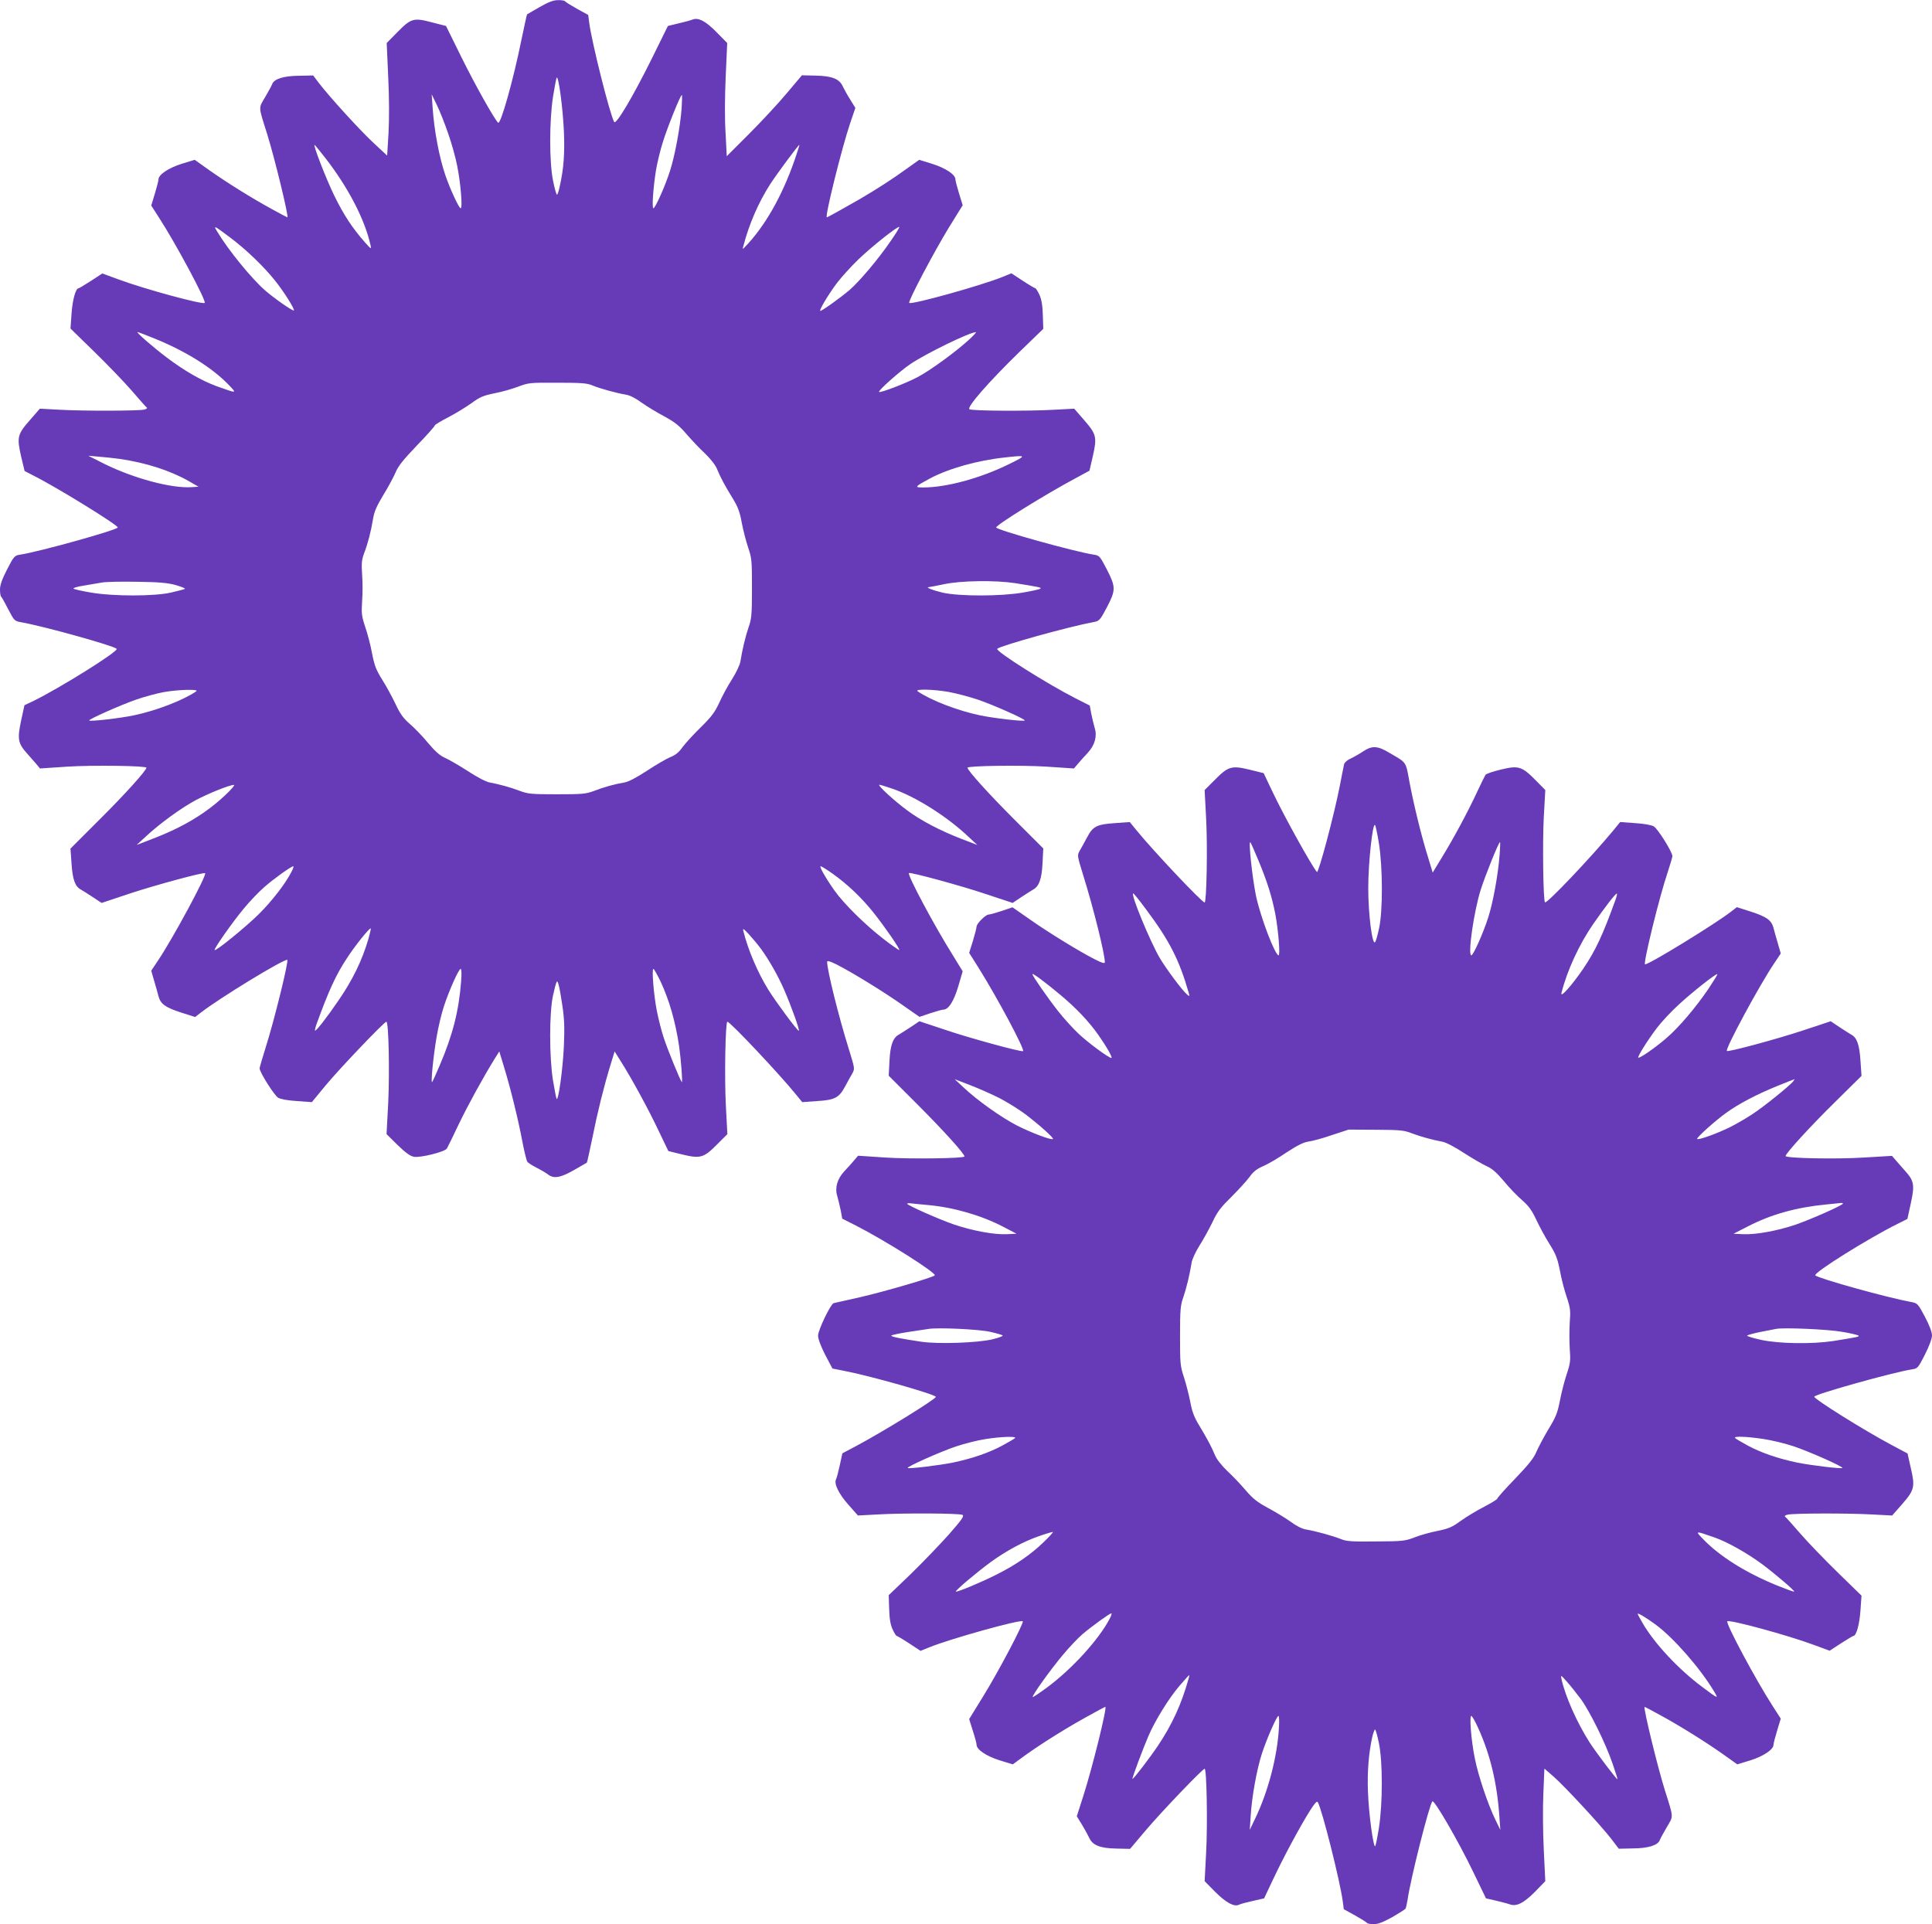 <?xml version="1.0" standalone="no"?>
<!DOCTYPE svg PUBLIC "-//W3C//DTD SVG 20010904//EN"
 "http://www.w3.org/TR/2001/REC-SVG-20010904/DTD/svg10.dtd">
<svg version="1.0" xmlns="http://www.w3.org/2000/svg"
 width="1280pt" height="1275pt" viewBox="0 0 1280 1275"
 preserveAspectRatio="xMidYMid meet">
<g transform="translate(0,1275) scale(0.1,-0.1)"
fill="#673ab7" stroke="none">
<path d="M3575 12703 c-44 -25 -81 -47 -83 -48 -2 -2 -18 -77 -37 -167 -54
-268 -139 -569 -155 -551 -28 28 -156 258 -243 434 l-102 207 -94 24 c-120 32
-138 27 -229 -66 l-70 -71 10 -225 c7 -138 7 -282 2 -373 l-9 -148 -87 81
c-91 84 -293 306 -363 397 l-40 53 -95 -2 c-101 -1 -165 -21 -177 -56 -3 -9
-24 -47 -46 -85 -45 -76 -46 -58 12 -242 50 -159 146 -555 135 -555 -2 0 -48
24 -102 54 -134 73 -297 175 -415 258 l-97 69 -88 -27 c-88 -28 -152 -72 -152
-103 0 -9 -11 -51 -24 -94 l-24 -79 52 -81 c112 -173 315 -552 302 -564 -13
-13 -397 91 -572 156 l-106 39 -75 -49 c-42 -27 -79 -49 -82 -49 -20 0 -41
-79 -47 -169 l-7 -98 158 -154 c87 -85 199 -201 249 -259 50 -58 94 -108 99
-111 5 -4 -3 -9 -17 -13 -37 -9 -406 -10 -561 -1 l-131 7 -66 -76 c-83 -94
-87 -113 -58 -241 l23 -96 58 -30 c154 -77 559 -327 559 -344 0 -16 -516 -160
-645 -180 -39 -6 -42 -9 -88 -98 -34 -66 -47 -104 -47 -133 0 -22 3 -44 8 -48
4 -3 25 -41 47 -84 39 -75 41 -77 85 -85 152 -27 611 -155 633 -176 16 -15
-376 -260 -554 -347 l-57 -27 -22 -101 c-26 -122 -21 -151 37 -216 22 -25 51
-58 64 -73 l24 -29 180 12 c167 11 525 6 525 -7 0 -18 -141 -175 -309 -342
l-194 -194 7 -100 c7 -105 23 -150 61 -171 11 -6 46 -28 79 -50 l59 -39 186
62 c176 58 491 143 500 135 13 -12 -215 -435 -313 -580 l-44 -66 19 -66 c11
-37 24 -83 29 -103 14 -52 45 -74 149 -108 l94 -30 36 28 c120 94 540 351 574
351 13 0 -87 -406 -143 -581 -22 -70 -40 -132 -40 -138 0 -26 97 -179 123
-195 18 -10 64 -18 126 -22 l97 -7 94 114 c96 115 386 419 400 419 15 0 22
-333 12 -538 l-11 -207 73 -72 c53 -51 84 -74 108 -78 43 -8 207 33 219 55 5
8 40 80 78 160 64 133 163 312 238 434 l31 49 30 -99 c42 -135 96 -354 123
-499 13 -66 27 -126 33 -133 5 -8 33 -25 60 -39 28 -14 62 -34 75 -44 39 -31
83 -24 174 28 45 26 83 48 85 49 2 1 18 76 37 166 34 171 75 335 120 483 l27
88 40 -64 c68 -106 188 -326 253 -465 l63 -131 93 -23 c120 -29 142 -22 231
68 l67 67 -10 190 c-10 185 -3 555 10 555 18 0 348 -350 456 -484 l40 -49 97
7 c119 7 147 22 187 97 16 30 37 68 47 85 18 32 18 32 -23 165 -67 214 -143
521 -143 575 0 10 17 6 63 -17 101 -51 317 -184 437 -269 l112 -78 71 24 c39
13 78 24 87 24 34 0 69 54 99 155 l29 99 -62 101 c-125 199 -306 538 -294 550
8 8 357 -87 515 -141 l172 -57 58 39 c32 21 67 43 77 49 40 21 58 71 63 175
l5 98 -193 193 c-168 168 -309 324 -309 342 0 13 358 18 525 7 l180 -12 29 34
c15 18 44 50 63 70 46 50 63 109 46 163 -6 22 -17 65 -23 95 l-10 55 -93 47
c-194 99 -535 315 -520 329 22 21 476 147 633 176 44 8 46 10 93 98 60 115 60
135 0 252 -46 89 -49 92 -88 98 -129 20 -645 164 -645 180 0 17 331 222 522
324 l96 52 22 95 c29 127 24 147 -57 240 l-66 76 -131 -7 c-172 -10 -543 -8
-563 3 -21 12 125 179 331 380 l158 153 -3 92 c-2 67 -9 104 -23 135 -11 23
-23 42 -27 42 -3 0 -41 22 -82 49 l-76 50 -59 -24 c-141 -57 -604 -186 -618
-172 -10 9 164 338 263 500 l91 147 -24 78 c-13 42 -24 84 -24 93 0 32 -64 75
-153 103 l-87 27 -83 -59 c-95 -69 -199 -136 -312 -202 -99 -57 -212 -120
-217 -120 -15 0 99 460 155 625 l34 100 -34 55 c-19 30 -41 70 -49 87 -22 50
-72 70 -180 72 l-91 2 -104 -123 c-57 -68 -169 -188 -249 -268 l-145 -145 -8
155 c-6 95 -5 240 1 375 l10 220 -70 71 c-73 75 -122 100 -161 84 -12 -5 -53
-16 -92 -25 l-70 -17 -107 -217 c-126 -254 -237 -441 -249 -419 -29 52 -148
526 -165 656 l-7 53 -73 40 c-41 23 -76 45 -80 50 -3 5 -24 9 -47 8 -31 0 -63
-12 -122 -46z m161 -823 c6 -151 -1 -246 -28 -367 -6 -29 -14 -53 -18 -53 -4
0 -16 42 -26 93 -25 123 -25 394 0 557 10 63 21 120 24 125 12 19 41 -199 48
-355z m-767 -14 c23 -65 50 -162 60 -215 23 -115 37 -281 23 -281 -11 0 -69
125 -100 215 -41 117 -76 301 -86 455 l-6 85 34 -70 c19 -39 53 -124 75 -189z
m1547 167 c-10 -130 -45 -316 -77 -415 -32 -101 -98 -248 -110 -248 -11 0 -1
140 17 252 8 48 28 131 45 185 32 103 117 313 126 313 3 0 2 -39 -1 -87z
m-2362 -328 c151 -194 263 -408 301 -580 6 -28 4 -27 -37 19 -83 94 -141 182
-204 311 -53 109 -141 335 -130 335 2 0 33 -38 70 -85z m3110 -17 c-85 -243
-199 -442 -332 -578 -12 -13 -13 -12 -7 10 39 149 101 290 178 410 42 65 186
260 193 260 2 0 -13 -46 -32 -102z m-3739 -512 c103 -77 222 -191 296 -284 59
-73 133 -191 126 -199 -7 -6 -129 79 -191 133 -91 80 -242 265 -316 388 -28
46 -24 44 85 -38z m4376 -23 c-81 -119 -206 -267 -273 -325 -60 -51 -181 -138
-193 -138 -12 0 55 112 111 186 30 39 93 109 141 155 88 85 262 223 271 215 2
-3 -23 -45 -57 -93z m-4875 -647 c206 -84 379 -192 489 -306 56 -59 58 -58
-80 -9 -100 37 -214 102 -330 190 -93 70 -205 168 -194 169 4 0 56 -20 115
-44z m5394 -7 c-89 -81 -257 -204 -341 -248 -75 -40 -247 -106 -255 -98 -8 8
137 137 208 185 104 70 391 210 433 211 6 0 -15 -22 -45 -50z m-2495 -303 c45
-19 159 -51 221 -61 27 -4 66 -24 105 -53 35 -25 103 -66 150 -91 68 -37 98
-60 146 -116 33 -38 88 -97 123 -129 38 -37 70 -77 81 -105 24 -58 51 -108
105 -196 33 -54 46 -89 58 -157 9 -48 28 -122 42 -164 25 -73 26 -88 26 -273
0 -173 -3 -203 -22 -256 -20 -58 -42 -148 -55 -230 -4 -22 -29 -75 -56 -117
-27 -42 -65 -112 -84 -155 -30 -64 -51 -92 -123 -163 -48 -47 -102 -106 -121
-132 -24 -34 -47 -52 -78 -64 -25 -10 -94 -50 -155 -90 -72 -47 -125 -75 -152
-79 -61 -10 -134 -30 -201 -56 -54 -20 -77 -22 -245 -22 -168 0 -191 2 -245
22 -65 25 -136 44 -200 56 -24 4 -82 34 -146 76 -59 38 -127 77 -152 88 -32
14 -63 41 -111 98 -36 44 -91 101 -122 127 -43 38 -63 66 -93 130 -21 44 -60
117 -88 161 -42 67 -52 95 -68 175 -9 52 -30 131 -45 175 -24 72 -26 89 -21
170 4 50 4 130 0 179 -5 74 -2 98 13 139 25 65 46 146 59 226 8 50 23 85 68
160 33 53 69 121 82 151 17 42 52 85 141 178 65 67 118 127 118 132 0 5 39 29
88 54 48 25 117 67 155 94 57 42 80 51 153 66 48 9 118 29 157 44 69 26 77 27
262 26 157 0 197 -3 230 -18z m-3130 -487 c174 -26 330 -76 454 -146 l66 -38
-46 -3 c-133 -9 -382 58 -575 153 l-109 55 70 -6 c39 -3 102 -10 140 -15z
m5891 -34 c-191 -94 -415 -155 -570 -155 -60 0 -56 5 44 59 126 67 318 121
500 140 143 16 144 14 26 -44z m-5521 -802 c38 -11 65 -22 60 -25 -6 -3 -46
-14 -90 -24 -111 -26 -387 -26 -535 0 -58 10 -109 21 -113 26 -4 4 25 13 65
19 40 7 96 16 123 21 28 5 133 7 235 5 144 -2 201 -7 255 -22z m5560 13 c162
-26 176 -29 168 -36 -4 -5 -55 -16 -113 -26 -147 -26 -424 -26 -535 -1 -70 17
-119 37 -89 37 5 0 50 9 99 19 111 24 339 27 470 7z m-5425 -717 c-88 -60
-265 -128 -413 -159 -90 -19 -288 -42 -296 -34 -7 7 212 104 313 139 55 19
137 41 181 49 97 17 238 21 215 5z m4986 -4 c49 -9 136 -32 193 -51 103 -35
318 -131 310 -138 -8 -8 -205 15 -296 34 -148 31 -325 99 -413 159 -24 17 103
14 206 -4z m-4796 -686 c-128 -120 -279 -211 -484 -289 l-101 -39 60 55 c93
87 235 190 332 242 87 46 224 101 253 101 8 0 -19 -32 -60 -70z m4419 46 c155
-52 366 -185 510 -322 l56 -52 -104 40 c-140 54 -269 121 -360 189 -87 64
-201 169 -185 170 6 0 43 -11 83 -25z m-3978 -552 c-39 -77 -127 -191 -215
-279 -85 -84 -285 -248 -294 -239 -7 6 117 183 191 272 40 49 102 114 138 145
64 56 177 137 192 138 4 0 -1 -17 -12 -37z m3585 -12 c99 -70 192 -159 272
-259 76 -96 176 -241 170 -247 -2 -2 -49 30 -103 72 -122 94 -265 235 -327
323 -61 87 -102 160 -91 160 6 0 41 -22 79 -49z m-3075 -432 c-41 -141 -105
-273 -199 -409 -75 -110 -144 -199 -154 -199 -3 -1 0 16 7 37 83 229 131 333
203 442 51 80 151 204 158 198 2 -3 -5 -33 -15 -69z m2599 -64 c54 -74 114
-179 155 -273 49 -113 106 -272 97 -272 -10 0 -150 189 -201 271 -71 114 -135
265 -166 389 -5 21 0 18 36 -20 23 -25 58 -67 79 -95z m-1985 -217 c-15 -197
-55 -354 -142 -558 -24 -57 -47 -107 -50 -110 -10 -9 8 172 29 295 11 66 33
159 49 207 34 104 98 248 111 248 6 0 7 -34 3 -82z m1323 -5 c56 -121 96 -259
121 -423 12 -83 25 -247 18 -240 -10 10 -95 217 -120 295 -15 44 -35 125 -46
180 -20 106 -34 275 -22 275 4 0 26 -39 49 -87z m-652 -158 c13 -86 15 -144
10 -265 -7 -157 -38 -377 -49 -350 -3 8 -14 65 -24 125 -24 155 -24 439 0 555
10 46 21 89 25 94 8 14 19 -31 38 -159z"/>
<path d="M9031 7771 c-24 -16 -61 -37 -82 -47 -23 -10 -41 -26 -44 -38 -3 -12
-16 -79 -30 -151 -37 -188 -140 -575 -150 -563 -36 42 -221 376 -295 533 l-58
122 -93 23 c-120 29 -142 22 -231 -68 l-67 -67 10 -190 c10 -185 3 -555 -10
-555 -18 0 -348 350 -456 484 l-40 49 -96 -7 c-122 -8 -148 -21 -186 -93 -17
-32 -39 -72 -49 -89 -18 -32 -18 -32 23 -165 67 -214 143 -521 143 -575 0 -10
-17 -6 -62 17 -102 51 -318 184 -438 269 l-112 78 -71 -24 c-39 -13 -78 -24
-87 -24 -20 0 -80 -60 -80 -80 0 -8 -11 -51 -24 -94 l-25 -80 63 -100 c125
-200 306 -539 294 -551 -8 -8 -357 87 -515 141 l-172 57 -58 -39 c-32 -21 -67
-43 -77 -49 -40 -21 -58 -71 -63 -175 l-5 -98 193 -193 c168 -168 309 -324
309 -342 0 -13 -358 -18 -525 -7 l-180 12 -29 -34 c-15 -18 -44 -50 -63 -70
-46 -50 -63 -109 -46 -163 6 -22 17 -65 23 -95 l10 -55 93 -47 c194 -99 535
-315 520 -329 -16 -15 -339 -109 -497 -145 -88 -20 -166 -37 -173 -39 -20 -6
-103 -178 -103 -215 0 -22 17 -68 47 -127 l48 -91 85 -17 c170 -33 600 -155
600 -171 0 -15 -343 -227 -532 -328 l-87 -46 -17 -78 c-9 -42 -20 -84 -25 -94
-15 -29 18 -97 83 -170 l62 -70 131 7 c170 10 542 8 562 -3 12 -8 -4 -31 -89
-128 -58 -65 -171 -183 -252 -262 l-148 -142 3 -93 c2 -67 9 -104 23 -134 11
-24 23 -43 27 -43 3 0 41 -22 82 -49 l76 -50 59 24 c141 57 604 186 618 172
10 -9 -162 -336 -264 -500 l-91 -148 24 -77 c14 -42 25 -84 25 -93 0 -32 64
-75 152 -103 l88 -27 82 60 c110 79 278 184 415 259 61 34 113 62 116 62 14 0
-87 -408 -146 -591 l-43 -134 34 -55 c18 -30 40 -70 48 -87 22 -50 72 -70 180
-72 l91 -2 104 123 c101 120 377 408 390 408 14 0 20 -371 10 -555 l-10 -190
70 -71 c72 -72 126 -101 158 -85 9 5 50 16 91 25 l75 17 60 127 c68 145 181
355 245 456 32 50 45 64 51 54 29 -52 148 -526 165 -656 l7 -53 73 -40 c41
-23 76 -45 80 -50 3 -5 23 -9 45 -9 29 0 62 13 122 46 45 26 85 51 89 57 3 6
9 31 13 56 20 141 144 632 165 655 12 12 173 -265 270 -467 l85 -176 66 -15
c36 -9 77 -19 90 -24 45 -17 92 6 167 81 l70 72 -10 206 c-6 115 -7 281 -3
373 l7 167 62 -54 c75 -66 308 -318 379 -409 l52 -68 95 2 c101 1 165 21 177
56 3 9 24 47 46 85 45 76 46 58 -12 242 -50 159 -146 555 -135 555 2 0 48 -24
102 -54 134 -73 297 -175 415 -258 l97 -69 88 27 c88 28 152 72 152 103 0 9
11 51 24 94 l24 79 -52 81 c-112 173 -315 552 -302 564 13 13 397 -91 572
-156 l106 -39 75 49 c42 27 79 49 82 49 20 0 41 79 47 169 l7 98 -158 154
c-87 85 -199 201 -249 259 -50 58 -95 108 -100 111 -5 4 4 10 20 13 43 9 398
10 554 1 l136 -7 66 75 c82 94 87 115 57 242 l-21 94 -107 57 c-184 98 -511
303 -511 319 0 16 523 162 645 181 40 6 42 8 88 98 29 58 47 106 47 127 0 22
-17 67 -47 124 -47 88 -49 90 -93 98 -158 29 -611 155 -633 176 -16 16 356
248 544 341 l66 33 22 101 c27 122 23 151 -36 216 -22 25 -51 58 -64 73 l-24
28 -185 -11 c-185 -12 -520 -5 -520 10 0 17 163 196 328 358 l175 173 -7 102
c-7 105 -23 152 -62 172 -10 6 -45 28 -77 49 l-58 39 -187 -62 c-176 -58 -492
-143 -501 -135 -13 12 215 435 313 580 l44 66 -19 66 c-11 37 -24 83 -29 103
-14 52 -45 74 -149 108 l-94 30 -36 -28 c-99 -78 -543 -351 -572 -351 -15 0
95 450 151 614 16 50 30 96 30 103 0 27 -96 181 -123 197 -18 10 -64 18 -126
22 l-97 7 -44 -54 c-147 -178 -443 -490 -454 -478 -12 11 -17 400 -8 564 l10
180 -66 67 c-90 91 -113 97 -231 68 -50 -12 -94 -27 -99 -34 -4 -6 -30 -58
-57 -116 -60 -130 -160 -315 -236 -438 l-57 -94 -30 99 c-44 139 -97 357 -124
502 -25 137 -17 125 -130 191 -81 49 -117 51 -177 11z m105 -611 c25 -160 26
-443 1 -560 -10 -47 -22 -89 -27 -93 -19 -20 -45 187 -45 358 0 168 29 436 45
418 4 -4 16 -60 26 -123z m-803 -101 c60 -143 93 -246 116 -364 20 -106 34
-275 22 -275 -24 0 -121 257 -150 395 -25 125 -51 367 -37 354 3 -3 25 -52 49
-110z m1602 24 c-10 -132 -44 -317 -76 -415 -34 -105 -98 -248 -111 -248 -25
0 17 294 63 437 32 99 118 313 127 313 2 0 1 -39 -3 -87z m-2344 -356 c156
-208 222 -337 285 -557 6 -23 5 -24 -11 -10 -31 25 -140 172 -183 245 -64 111
-194 425 -174 425 4 0 41 -46 83 -103z m3114 66 c-87 -241 -134 -341 -215
-461 -75 -110 -154 -199 -145 -162 37 148 117 322 211 458 78 112 146 201 156
201 3 1 0 -16 -7 -36z m-3680 -635 c104 -87 186 -173 250 -263 57 -81 99 -155
88 -155 -18 0 -152 99 -218 161 -36 34 -96 100 -134 148 -67 85 -171 234 -171
246 0 10 83 -52 185 -137z m4296 43 c-86 -127 -197 -258 -282 -331 -73 -63
-177 -135 -185 -128 -6 7 63 117 123 196 31 41 97 112 147 157 89 82 247 207
254 200 2 -2 -24 -44 -57 -94z m-4698 -728 c50 -26 124 -72 166 -103 87 -65
194 -160 187 -167 -9 -10 -143 41 -238 89 -105 54 -264 167 -356 254 l-57 53
104 -40 c57 -22 145 -61 194 -86z m5256 110 c-25 -30 -187 -161 -262 -211 -40
-27 -108 -67 -152 -89 -83 -42 -213 -89 -221 -80 -7 7 121 122 191 172 84 61
201 122 335 177 63 26 117 47 119 47 2 1 -3 -7 -10 -16z m-2524 -343 c65 -24
136 -43 200 -55 24 -4 82 -34 146 -76 59 -38 127 -77 152 -88 32 -14 63 -41
111 -98 36 -44 91 -101 122 -127 43 -38 63 -66 93 -130 21 -44 60 -117 88
-161 42 -67 52 -95 68 -175 9 -52 30 -131 45 -175 24 -72 26 -89 20 -168 -3
-48 -3 -126 0 -175 6 -78 4 -95 -20 -167 -15 -44 -35 -123 -45 -175 -16 -82
-26 -108 -76 -190 -31 -52 -67 -120 -80 -150 -17 -42 -52 -85 -141 -178 -65
-67 -118 -127 -118 -132 0 -5 -39 -29 -87 -54 -49 -25 -118 -67 -156 -94 -57
-42 -80 -51 -152 -66 -47 -9 -116 -28 -153 -43 -63 -24 -78 -26 -257 -27 -164
-2 -196 1 -234 17 -51 20 -165 52 -227 62 -27 4 -66 24 -105 53 -35 25 -103
66 -150 91 -68 37 -98 60 -146 116 -33 39 -88 97 -123 129 -38 37 -70 77 -81
105 -24 58 -51 107 -104 196 -33 53 -47 91 -59 155 -9 47 -28 121 -42 164 -25
75 -26 92 -26 275 0 173 3 203 22 256 20 58 42 148 55 230 4 22 27 72 51 110
25 39 63 108 86 155 33 71 55 99 127 170 47 47 101 106 120 132 24 34 48 53
90 71 31 13 101 54 155 91 74 48 112 67 146 72 25 3 95 22 155 43 l110 36 180
-1 c162 -1 187 -3 240 -24z m-3205 -475 c167 -15 351 -68 495 -143 l90 -47
-63 -3 c-85 -4 -226 22 -351 64 -104 36 -311 128 -311 138 0 4 17 4 38 1 20
-2 66 -7 102 -10z m6060 10 c0 -11 -213 -105 -314 -140 -122 -41 -263 -67
-348 -63 l-63 3 90 46 c157 82 326 129 525 148 47 5 91 9 98 10 6 0 12 -1 12
-4z m-5650 -850 c41 -9 79 -20 83 -24 4 -4 -27 -16 -70 -26 -99 -23 -353 -32
-466 -16 -137 20 -206 34 -202 41 3 4 53 15 112 24 60 9 119 18 133 20 62 11
338 -2 410 -19z m5645 0 c55 -9 104 -21 108 -25 8 -7 -6 -10 -168 -36 -140
-21 -354 -18 -474 7 -55 12 -98 25 -96 29 3 4 42 15 87 24 46 9 92 18 103 20
45 11 346 -2 440 -19z m-5480 -704 c-6 -5 -44 -28 -85 -50 -90 -48 -198 -85
-325 -112 -94 -19 -294 -43 -301 -36 -8 8 215 107 318 142 60 20 147 42 195
49 105 17 211 20 198 7z m4958 -6 c55 -8 145 -30 202 -49 101 -34 329 -135
321 -143 -7 -7 -207 17 -301 36 -127 27 -235 64 -325 112 -41 22 -79 45 -84
50 -15 14 75 11 187 -6z m-4769 -684 c-86 -83 -187 -152 -313 -215 -103 -52
-262 -118 -268 -112 -6 6 141 130 233 197 104 75 214 134 317 170 45 16 87 28
92 28 6 0 -22 -30 -61 -68z m4444 32 c86 -30 217 -104 316 -177 86 -64 218
-177 213 -182 -2 -3 -53 16 -113 40 -206 84 -379 192 -489 306 -56 58 -57 58
73 13z m-4004 -535 c-71 -139 -251 -337 -419 -461 -49 -36 -91 -64 -93 -62 -7
7 115 178 197 276 43 52 103 115 132 140 61 52 180 138 192 139 4 0 0 -15 -9
-32z m3614 -42 c121 -89 297 -291 389 -445 30 -50 27 -49 -82 33 -156 117
-311 283 -390 417 -19 33 -35 62 -35 65 0 9 55 -24 118 -70z m-3093 -358 c-47
-170 -110 -306 -203 -445 -60 -89 -164 -224 -169 -220 -4 4 71 204 107 287 46
105 134 247 205 330 33 38 61 70 63 70 2 0 1 -10 -3 -22z m2599 -137 c60 -83
164 -293 210 -428 20 -57 34 -103 32 -103 -7 0 -140 176 -183 242 -85 133
-162 306 -188 423 -6 28 -4 27 37 -19 24 -27 65 -79 92 -115z m-2001 -193
c-11 -189 -71 -419 -157 -598 l-36 -75 6 90 c7 126 41 314 75 417 32 98 98
248 109 248 5 0 6 -37 3 -82z m1319 5 c82 -180 127 -370 142 -593 l6 -85 -34
70 c-49 101 -113 292 -135 404 -24 117 -37 281 -23 281 5 0 25 -35 44 -77z
m-656 -105 c25 -124 25 -395 0 -558 -10 -63 -21 -119 -25 -123 -12 -12 -43
216 -48 363 -5 131 5 255 29 362 6 26 15 48 18 48 4 0 16 -42 26 -92z"/>
</g>
</svg>
